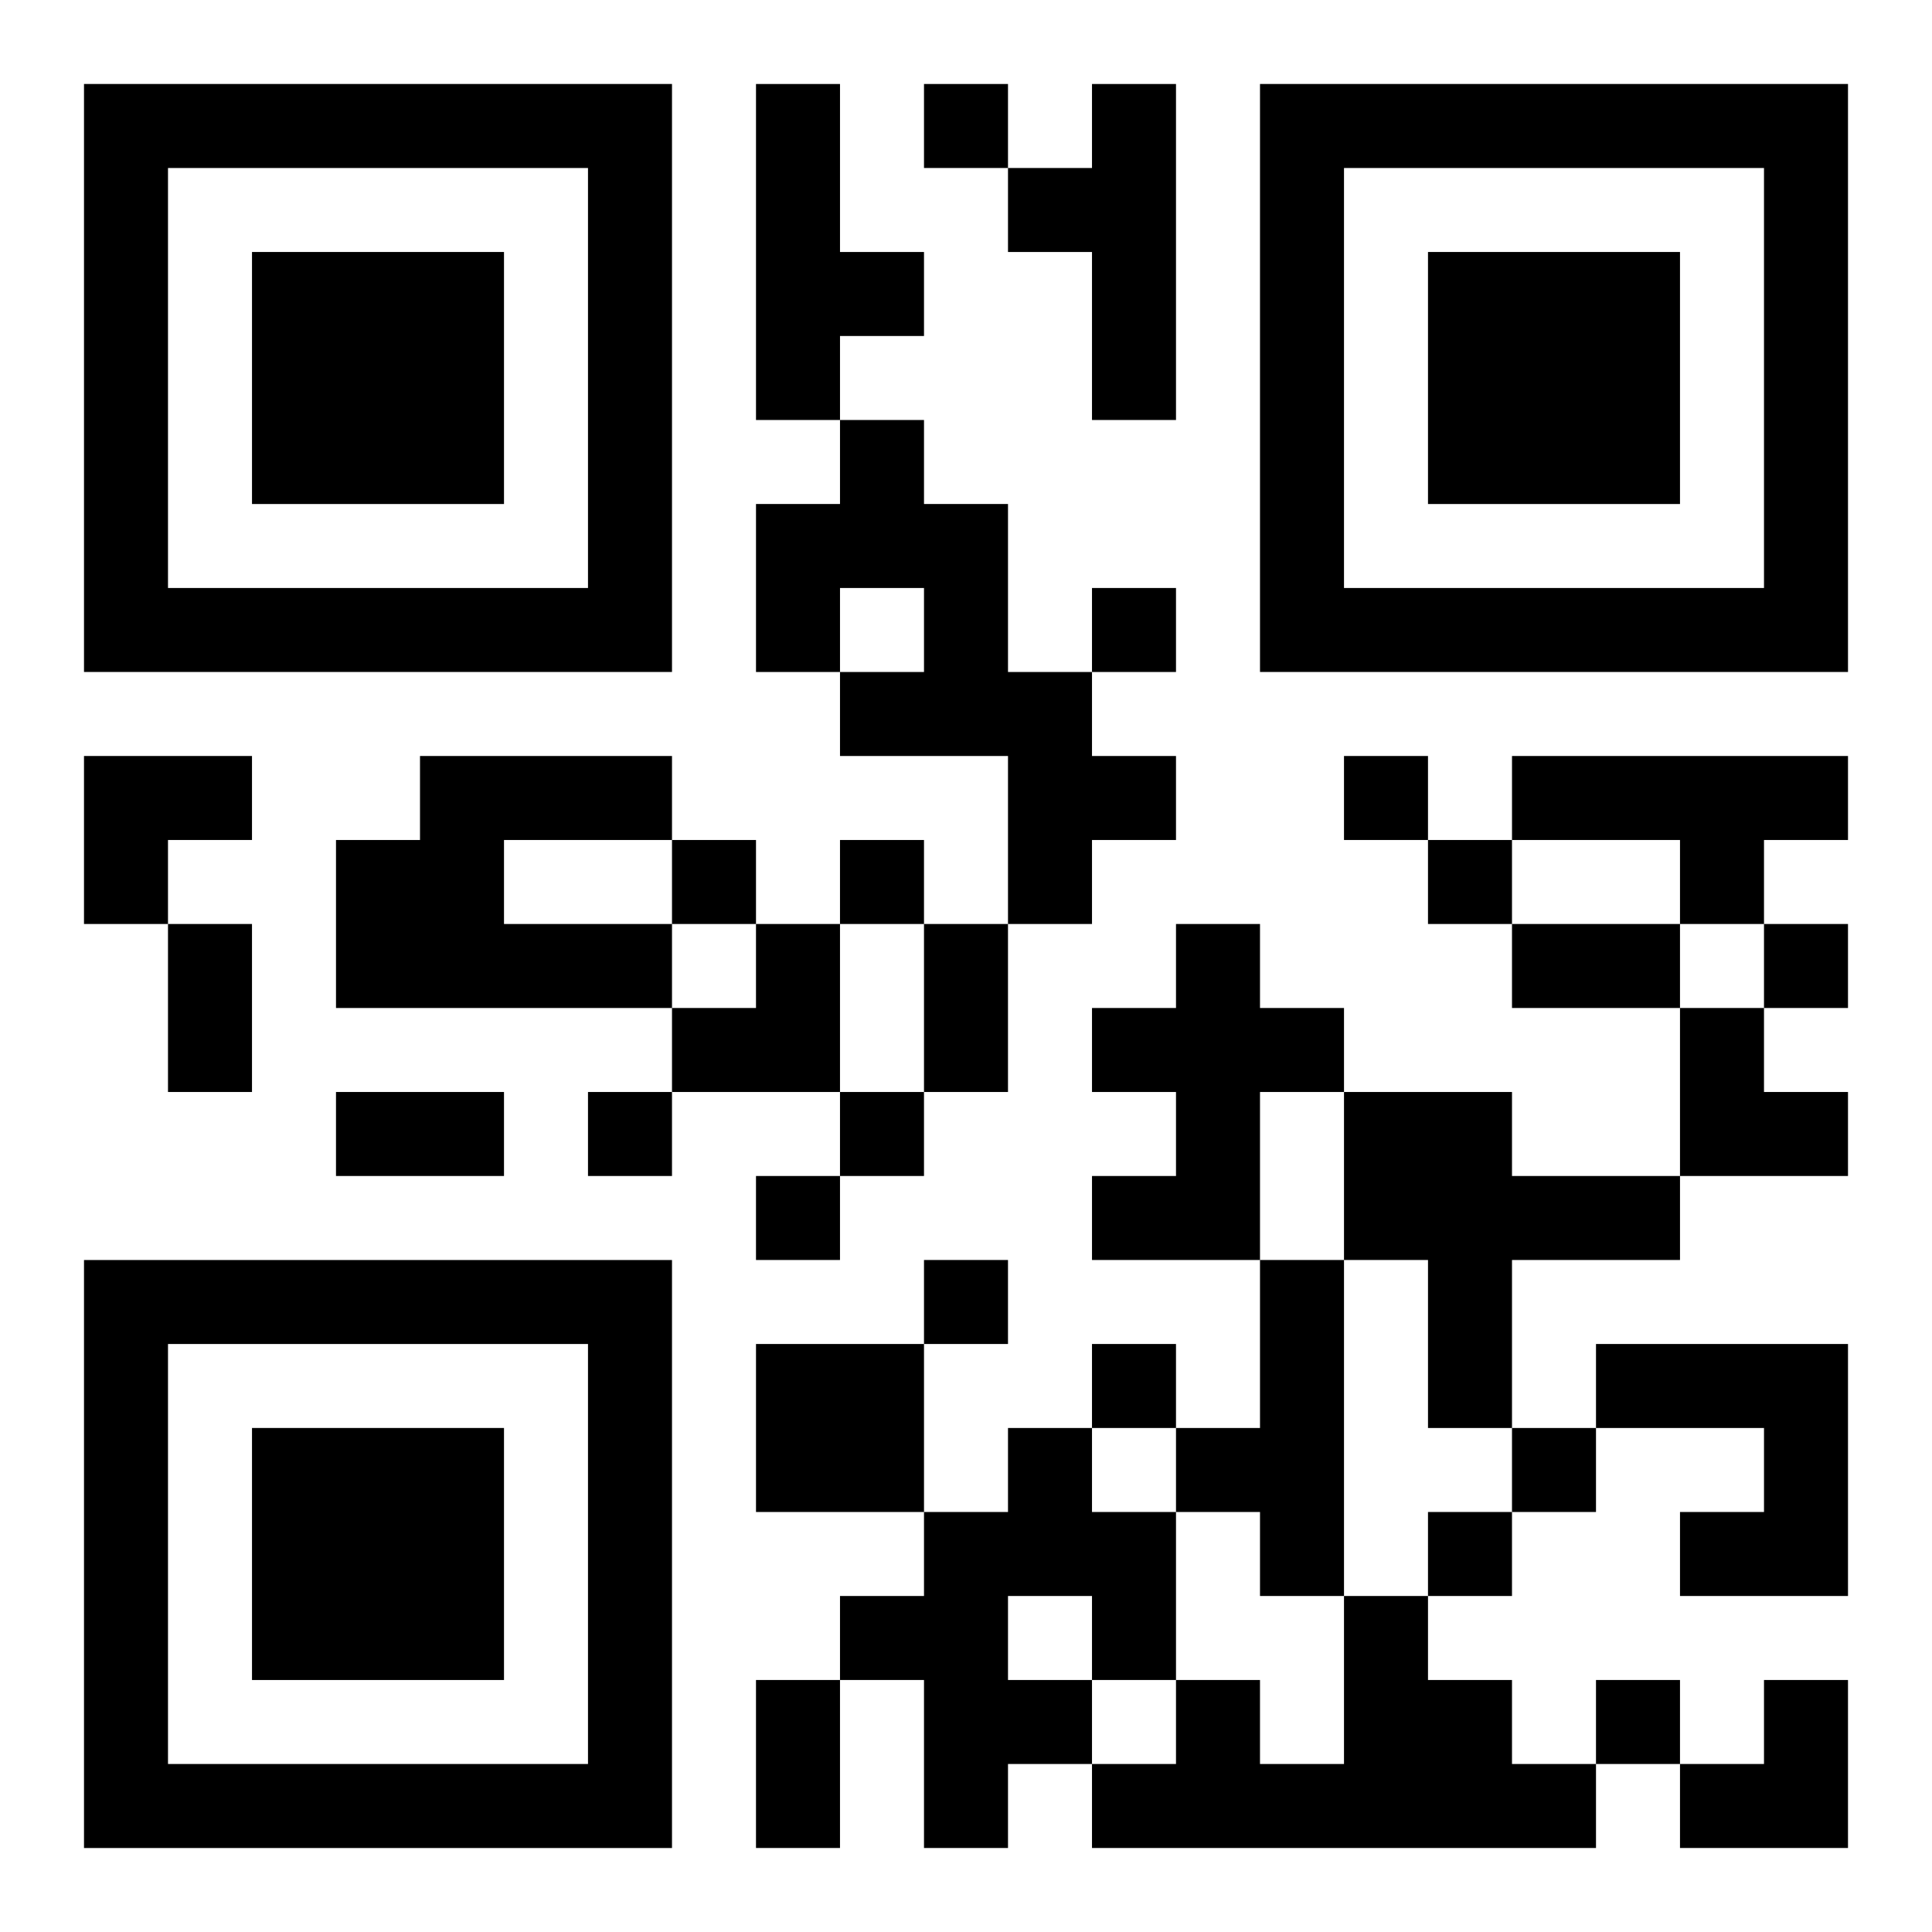 <?xml version="1.0" encoding="UTF-8"?>
<svg width="250" height="250" baseProfile="full" version="1.1" viewBox="-1 -1 23 23" xmlns="http://www.w3.org/2000/svg" xmlns:xlink="http://www.w3.org/1999/xlink"><symbol id="a"><path d="m0 7v7h7v-7h-7zm1 1h5v5h-5v-5zm1 1v3h3v-3h-3z"/></symbol><use y="-7" xlink:href="#a"/><use y="7" xlink:href="#a"/><use x="14" y="-7" xlink:href="#a"/><path d="m8 0h1v2h1v1h-1v1h-1v-4m4 0h1v4h-1v-2h-1v-1h1v-1m-3 4h1v1h1v2h1v1h1v1h-1v1h-1v-2h-2v-1h1v-1h-1v1h-1v-2h1v-1m-5 4h3v1h-2v1h2v1h-4v-2h1v-1m13 0h4v1h-1v1h-1v-1h-2v-1m-4 2h1v1h1v1h-1v2h-2v-1h1v-1h-1v-1h1v-1m2 2h2v1h2v1h-2v2h-1v-2h-1v-2m-1 2h1v4h-1v-1h-1v-1h1v-2m-6 1h2v2h-2v-2m10 0h3v3h-2v-1h1v-1h-2v-1m-7 1h1v1h1v2h-1v1h-1v1h-1v-2h-1v-1h1v-1h1v-1m0 2v1h1v-1h-1m4 0h1v1h1v1h1v1h-6v-1h1v-1h1v1h1v-2m-5-18v1h1v-1h-1m2 6v1h1v-1h-1m3 2v1h1v-1h-1m-8 1v1h1v-1h-1m2 0v1h1v-1h-1m7 0v1h1v-1h-1m4 1v1h1v-1h-1m-14 2v1h1v-1h-1m3 0v1h1v-1h-1m-1 1v1h1v-1h-1m2 1v1h1v-1h-1m2 1v1h1v-1h-1m5 1v1h1v-1h-1m-1 1v1h1v-1h-1m2 2v1h1v-1h-1m-17-9h1v2h-1v-2m9 0h1v2h-1v-2m7 0h2v1h-2v-1m-14 2h2v1h-2v-1m5 7h1v2h-1v-2m-8-11h2v1h-1v1h-1zm7 2m1 0h1v2h-2v-1h1zm11 1h1v1h1v1h-2zm0 8m1 0h1v2h-2v-1h1z"/></svg>
